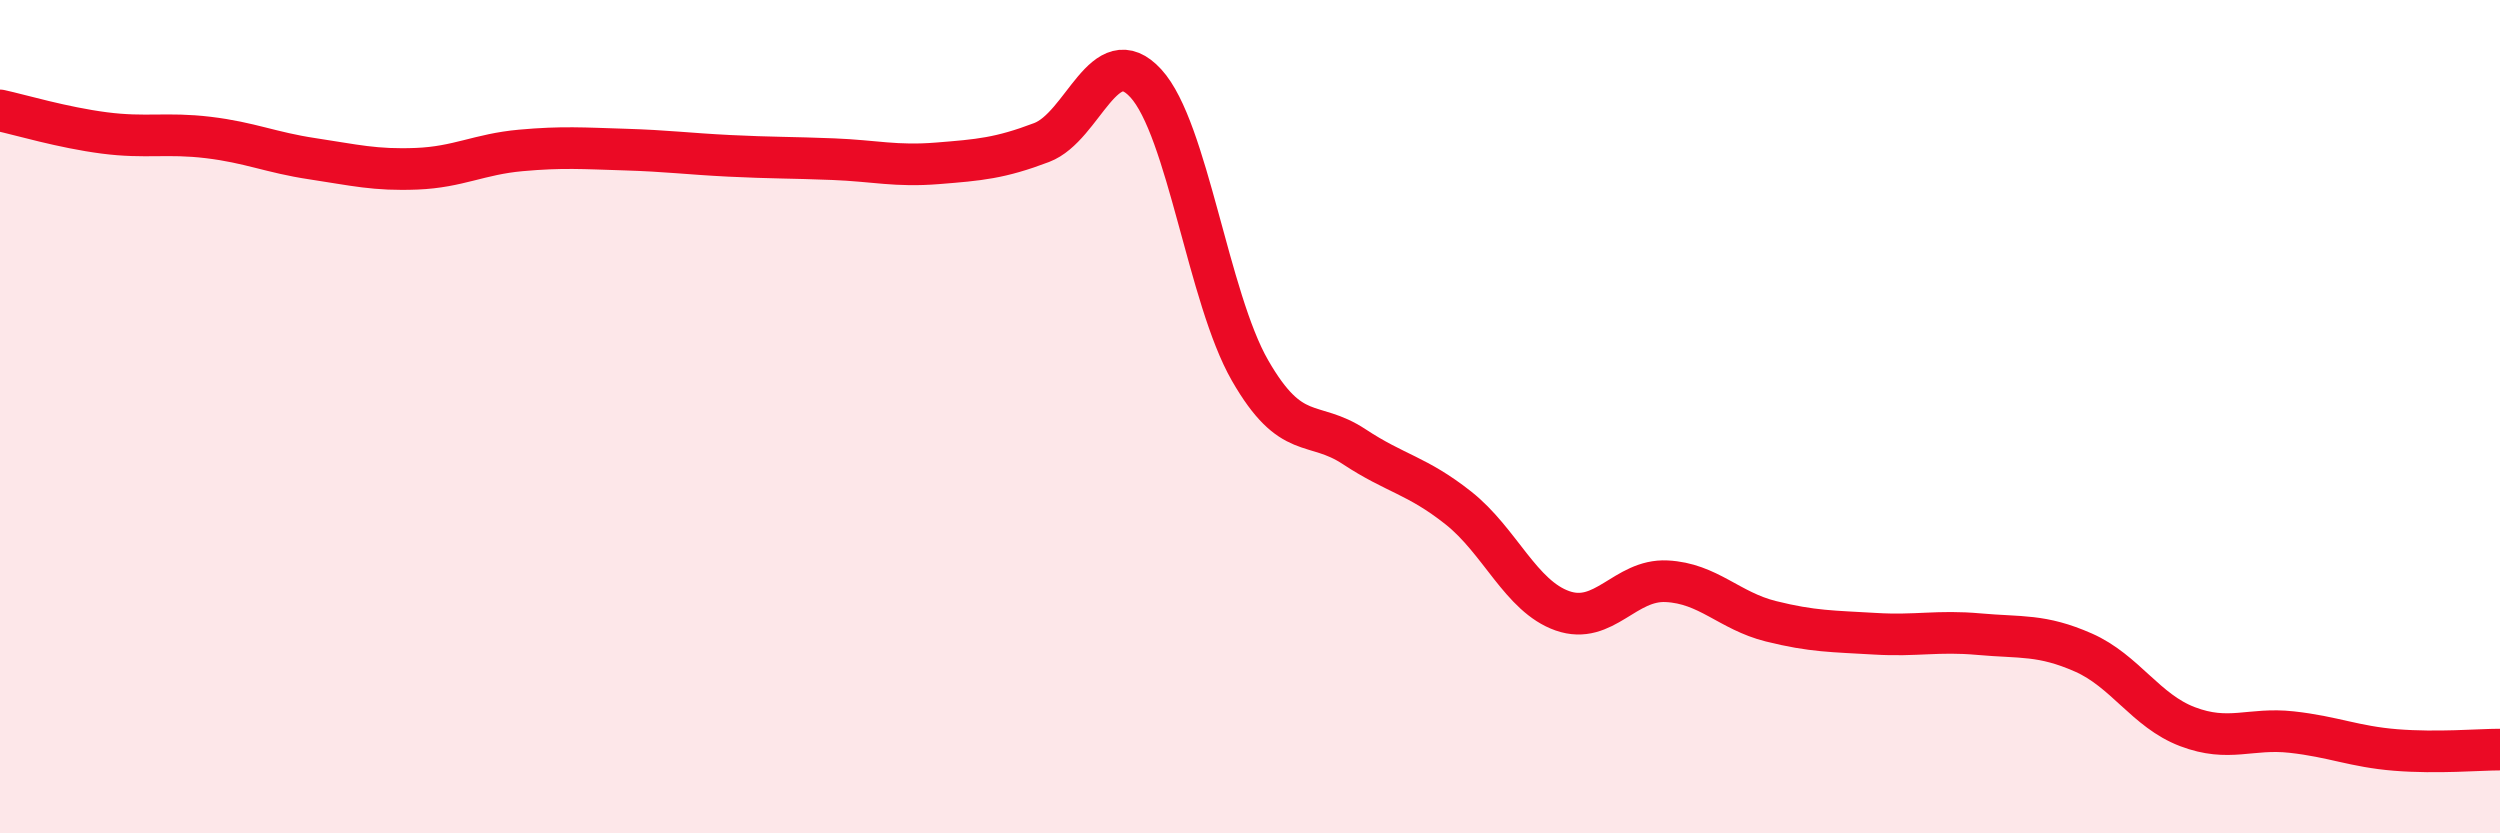 
    <svg width="60" height="20" viewBox="0 0 60 20" xmlns="http://www.w3.org/2000/svg">
      <path
        d="M 0,2.65 C 0.5,2.76 1.5,3.06 2.5,3.19 C 3.5,3.32 4,3.18 5,3.3 C 6,3.42 6.5,3.66 7.5,3.81 C 8.5,3.96 9,4.09 10,4.05 C 11,4.01 11.5,3.7 12.5,3.61 C 13.5,3.52 14,3.56 15,3.59 C 16,3.62 16.5,3.69 17.5,3.74 C 18.5,3.79 19,3.78 20,3.82 C 21,3.86 21.5,4 22.5,3.92 C 23.5,3.84 24,3.8 25,3.42 C 26,3.04 26.5,0.91 27.5,2 C 28.5,3.09 29,7.15 30,8.89 C 31,10.63 31.5,10.06 32.5,10.72 C 33.5,11.38 34,11.4 35,12.19 C 36,12.98 36.5,14.31 37.5,14.66 C 38.5,15.01 39,13.9 40,13.95 C 41,14 41.5,14.66 42.5,14.91 C 43.5,15.16 44,15.15 45,15.21 C 46,15.27 46.5,15.13 47.5,15.22 C 48.5,15.31 49,15.22 50,15.66 C 51,16.1 51.5,17.06 52.5,17.44 C 53.5,17.82 54,17.46 55,17.57 C 56,17.68 56.5,17.92 57.5,18 C 58.5,18.08 59.5,17.99 60,17.99L60 20L0 20Z"
        fill="#EB0A25"
        opacity="0.1"
        stroke-linecap="round"
        stroke-linejoin="round"
      />
      <path
        d="M 0,2.65 C 0.5,2.76 1.5,3.06 2.5,3.19 C 3.5,3.32 4,3.18 5,3.3 C 6,3.42 6.5,3.66 7.5,3.81 C 8.5,3.96 9,4.09 10,4.05 C 11,4.01 11.5,3.7 12.5,3.61 C 13.5,3.52 14,3.56 15,3.59 C 16,3.62 16.5,3.69 17.5,3.74 C 18.5,3.79 19,3.78 20,3.82 C 21,3.86 21.5,4 22.5,3.92 C 23.5,3.84 24,3.8 25,3.42 C 26,3.04 26.5,0.91 27.5,2 C 28.5,3.09 29,7.15 30,8.89 C 31,10.63 31.5,10.06 32.5,10.72 C 33.5,11.38 34,11.4 35,12.19 C 36,12.98 36.5,14.31 37.5,14.66 C 38.5,15.01 39,13.9 40,13.95 C 41,14 41.5,14.66 42.5,14.91 C 43.5,15.16 44,15.15 45,15.21 C 46,15.27 46.5,15.13 47.5,15.22 C 48.5,15.31 49,15.22 50,15.66 C 51,16.1 51.5,17.06 52.5,17.44 C 53.5,17.82 54,17.46 55,17.57 C 56,17.68 56.5,17.92 57.5,18 C 58.5,18.08 59.5,17.99 60,17.99"
        stroke="#EB0A25"
        stroke-width="1"
        fill="none"
        stroke-linecap="round"
        stroke-linejoin="round"
      />
    </svg>
  